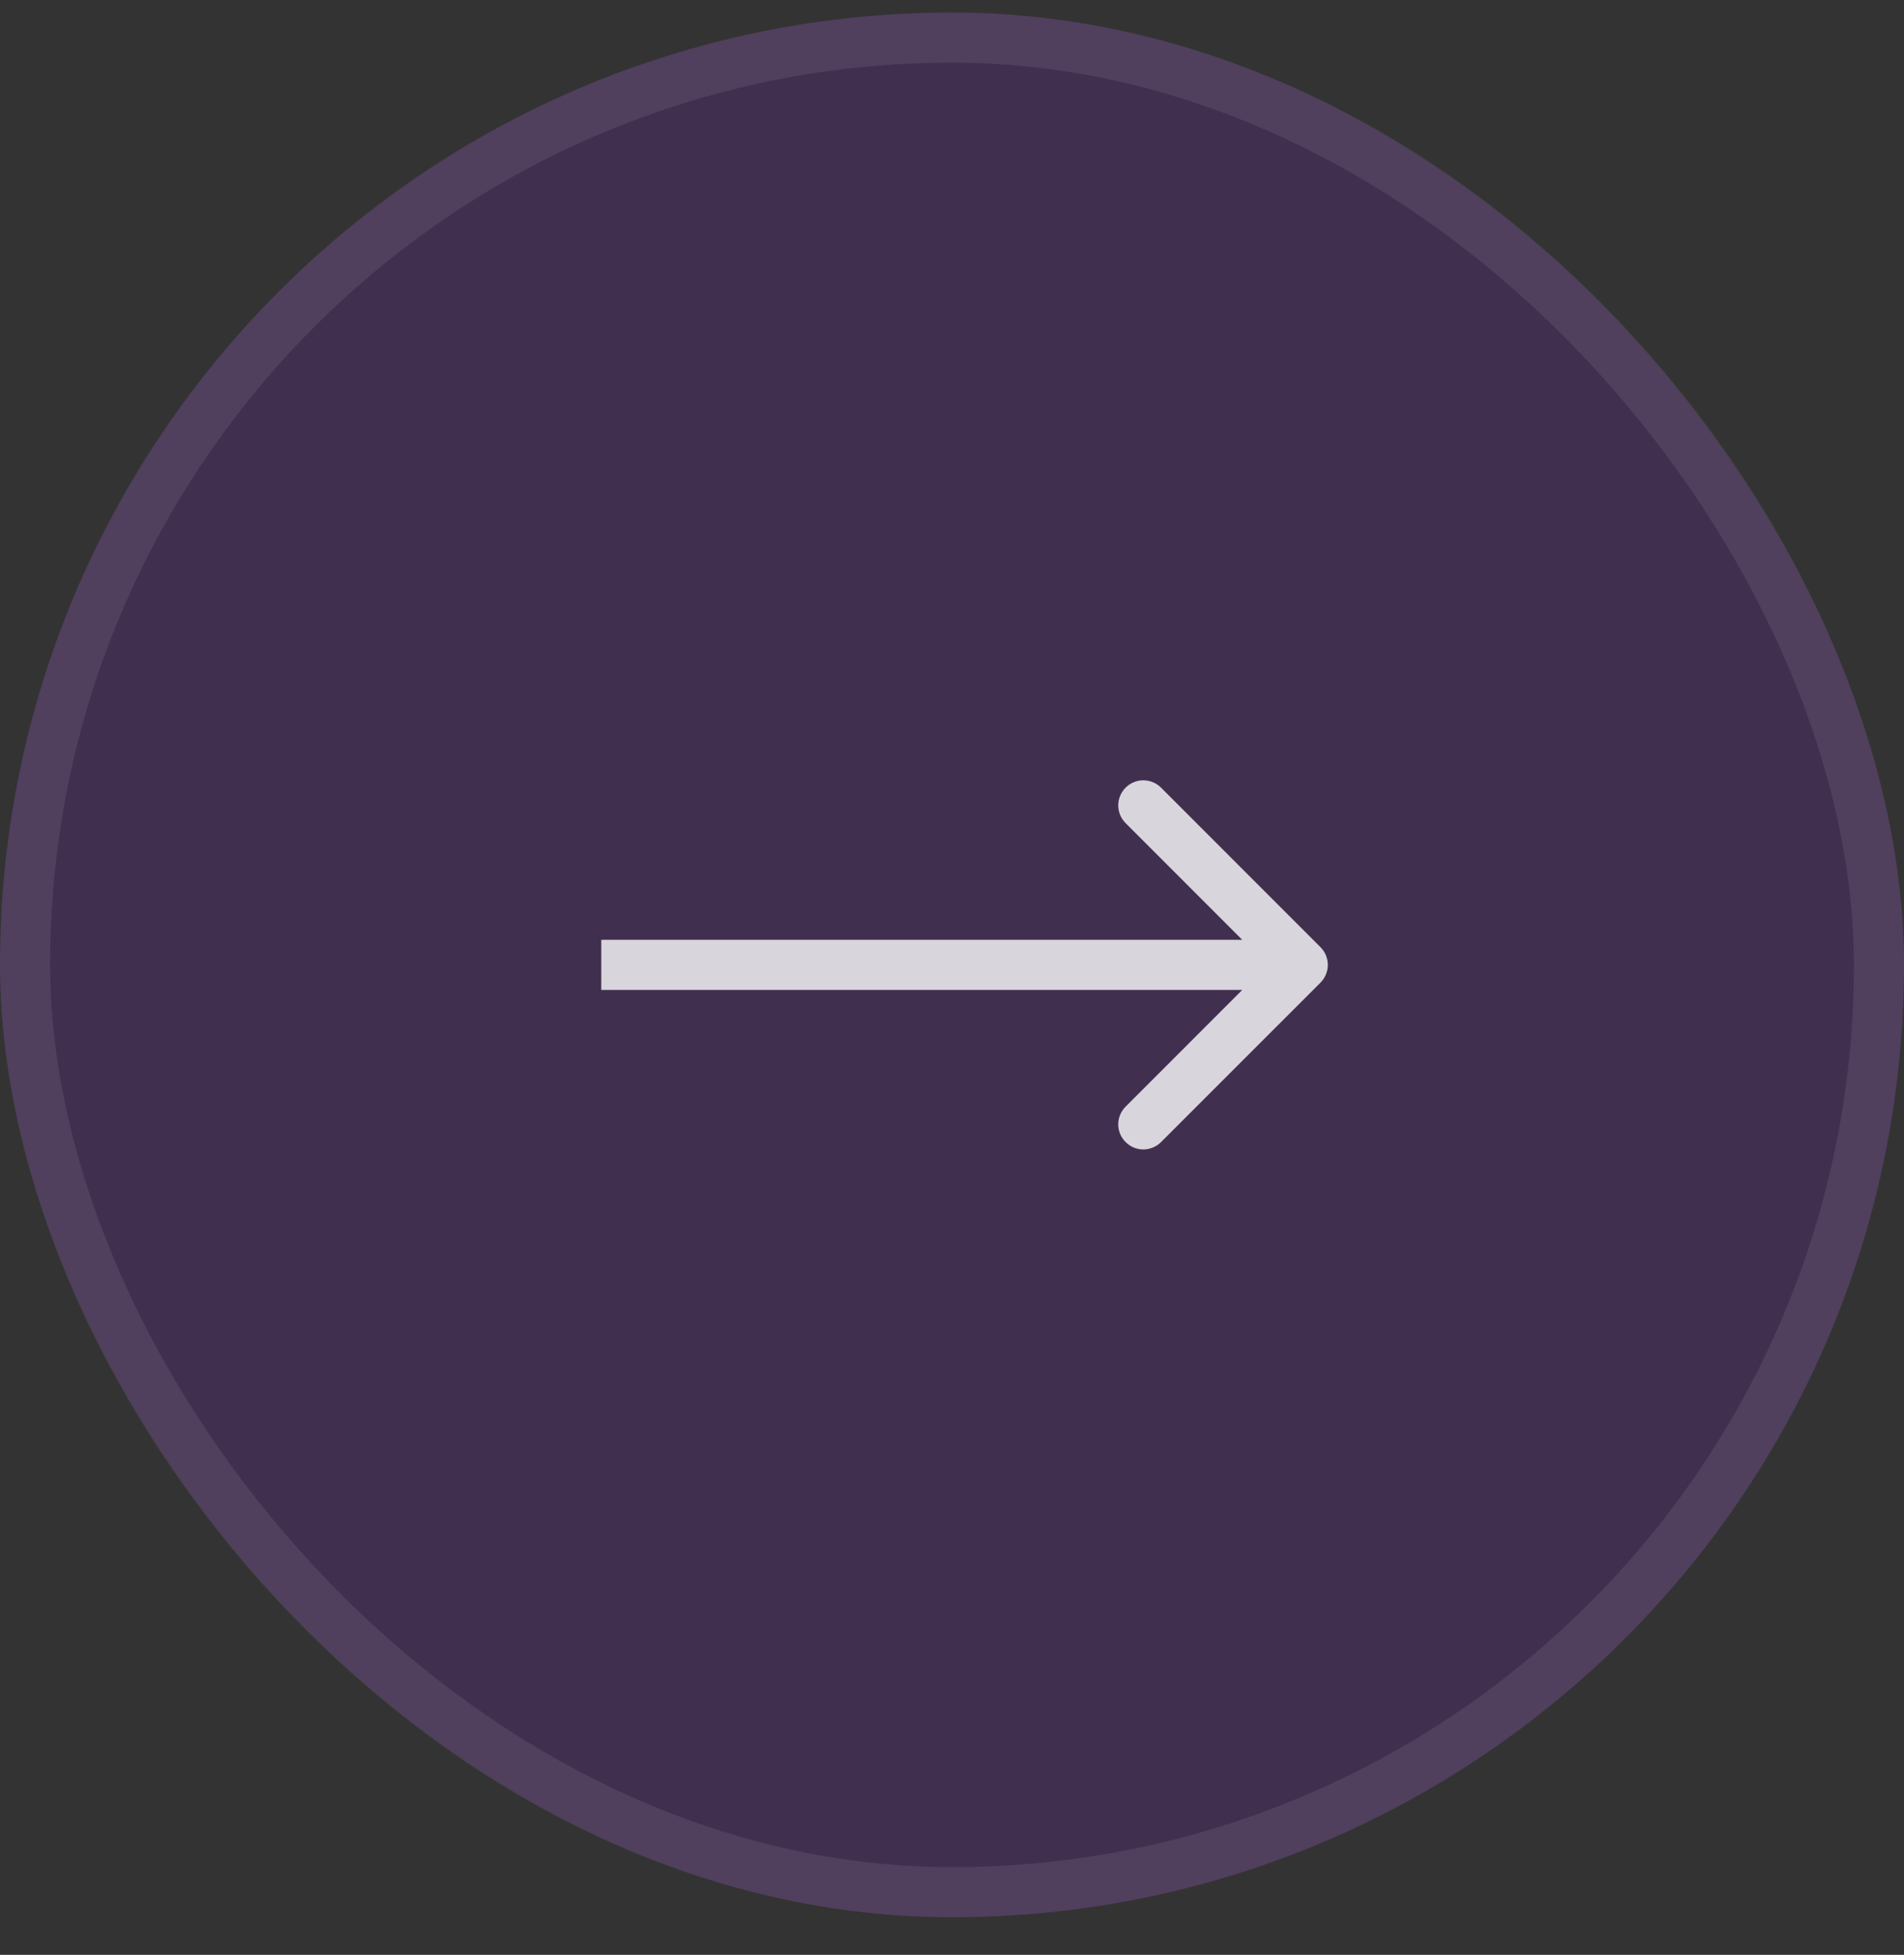 <svg width="38" height="39" viewBox="0 0 38 39" fill="none" xmlns="http://www.w3.org/2000/svg">
<rect x="0" y="0" width="38" height="39" fill="#333333" stroke="none"/>
<rect y="0.25" width="38" height="38" rx="19" fill="#9917FF" fill-opacity="0.14"/>
<rect x="0.5" y="0.75" width="37" height="37" rx="18.5" stroke="white" stroke-opacity="0.08"/>
<path d="M26.354 19.604C26.549 19.408 26.549 19.092 26.354 18.896L23.172 15.714C22.976 15.519 22.66 15.519 22.465 15.714C22.269 15.91 22.269 16.226 22.465 16.422L25.293 19.25L22.465 22.078C22.269 22.274 22.269 22.59 22.465 22.785C22.66 22.981 22.976 22.981 23.172 22.785L26.354 19.604ZM12 19.25V19.75H26V19.25V18.75H12V19.25Z" fill="white" fill-opacity="0.8"/>
</svg>
